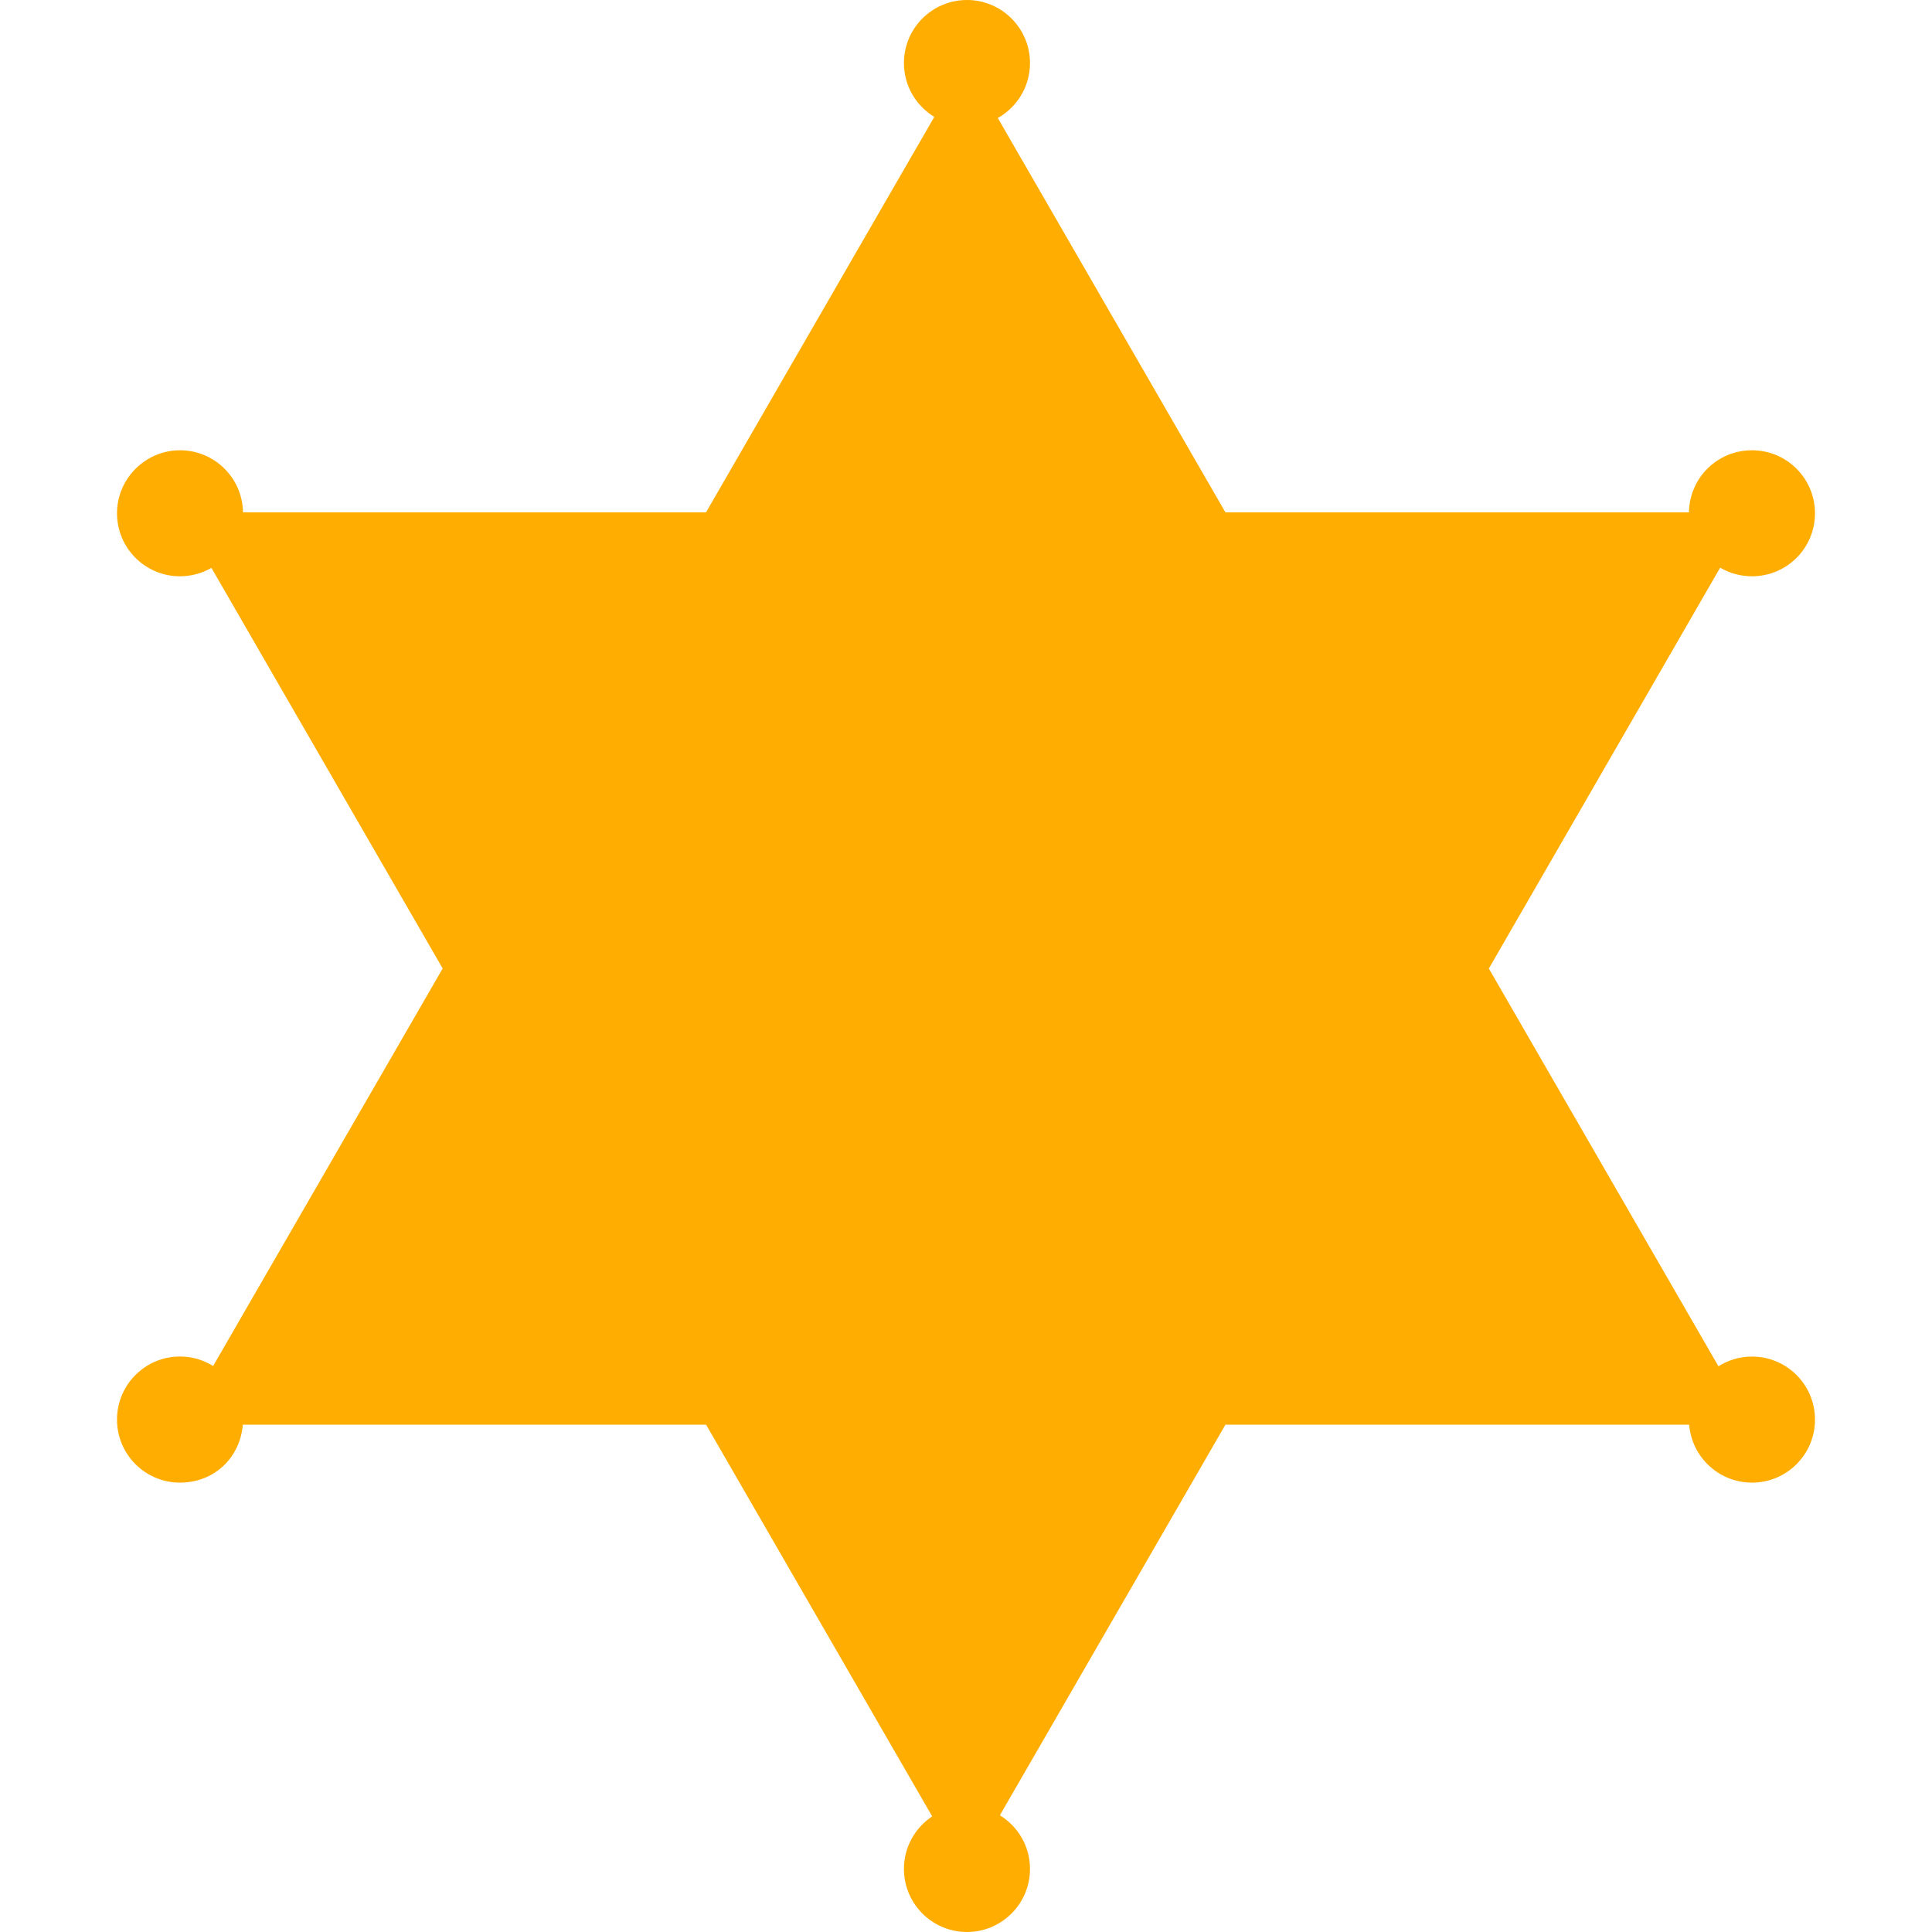 <svg width="32" height="32" viewBox="0 0 32 32" fill="none" xmlns="http://www.w3.org/2000/svg">
<path d="M28.492 9.403C28.646 9.493 28.826 9.545 29.019 9.545C29.595 9.545 30.062 9.079 30.062 8.502C30.062 7.925 29.595 7.458 29.019 7.458C28.442 7.458 27.984 7.916 27.974 8.486H20.297L16.527 1.955C16.845 1.775 17.06 1.435 17.06 1.044C17.06 0.468 16.592 0 16.016 0C15.439 0 14.972 0.468 14.972 1.044C14.972 1.423 15.174 1.753 15.475 1.936L11.694 8.486H4.025C4.016 7.916 3.553 7.458 2.982 7.458C2.411 7.458 1.938 7.925 1.938 8.501C1.938 9.078 2.405 9.545 2.981 9.545C3.171 9.545 3.348 9.494 3.502 9.406L7.332 16.041L5.678 18.905L3.53 22.625C3.37 22.526 3.183 22.468 2.981 22.468C2.405 22.468 1.938 22.936 1.938 23.513C1.938 24.09 2.405 24.557 2.981 24.557C3.558 24.557 3.978 24.134 4.022 23.597H11.695L15.44 30.085C15.158 30.272 14.972 30.592 14.972 30.956C14.972 31.532 15.44 32 16.016 32C16.591 32 17.06 31.532 17.06 30.956C17.06 30.579 16.861 30.251 16.561 30.067L20.297 23.597H27.978C28.021 24.134 28.47 24.557 29.019 24.557C29.595 24.557 30.062 24.09 30.062 23.513C30.062 22.936 29.595 22.469 29.019 22.469C28.814 22.469 28.624 22.528 28.463 22.63L24.66 16.042L27.532 11.065L28.491 9.403L28.492 9.403Z" fill="#FFAD00"/>
</svg>
